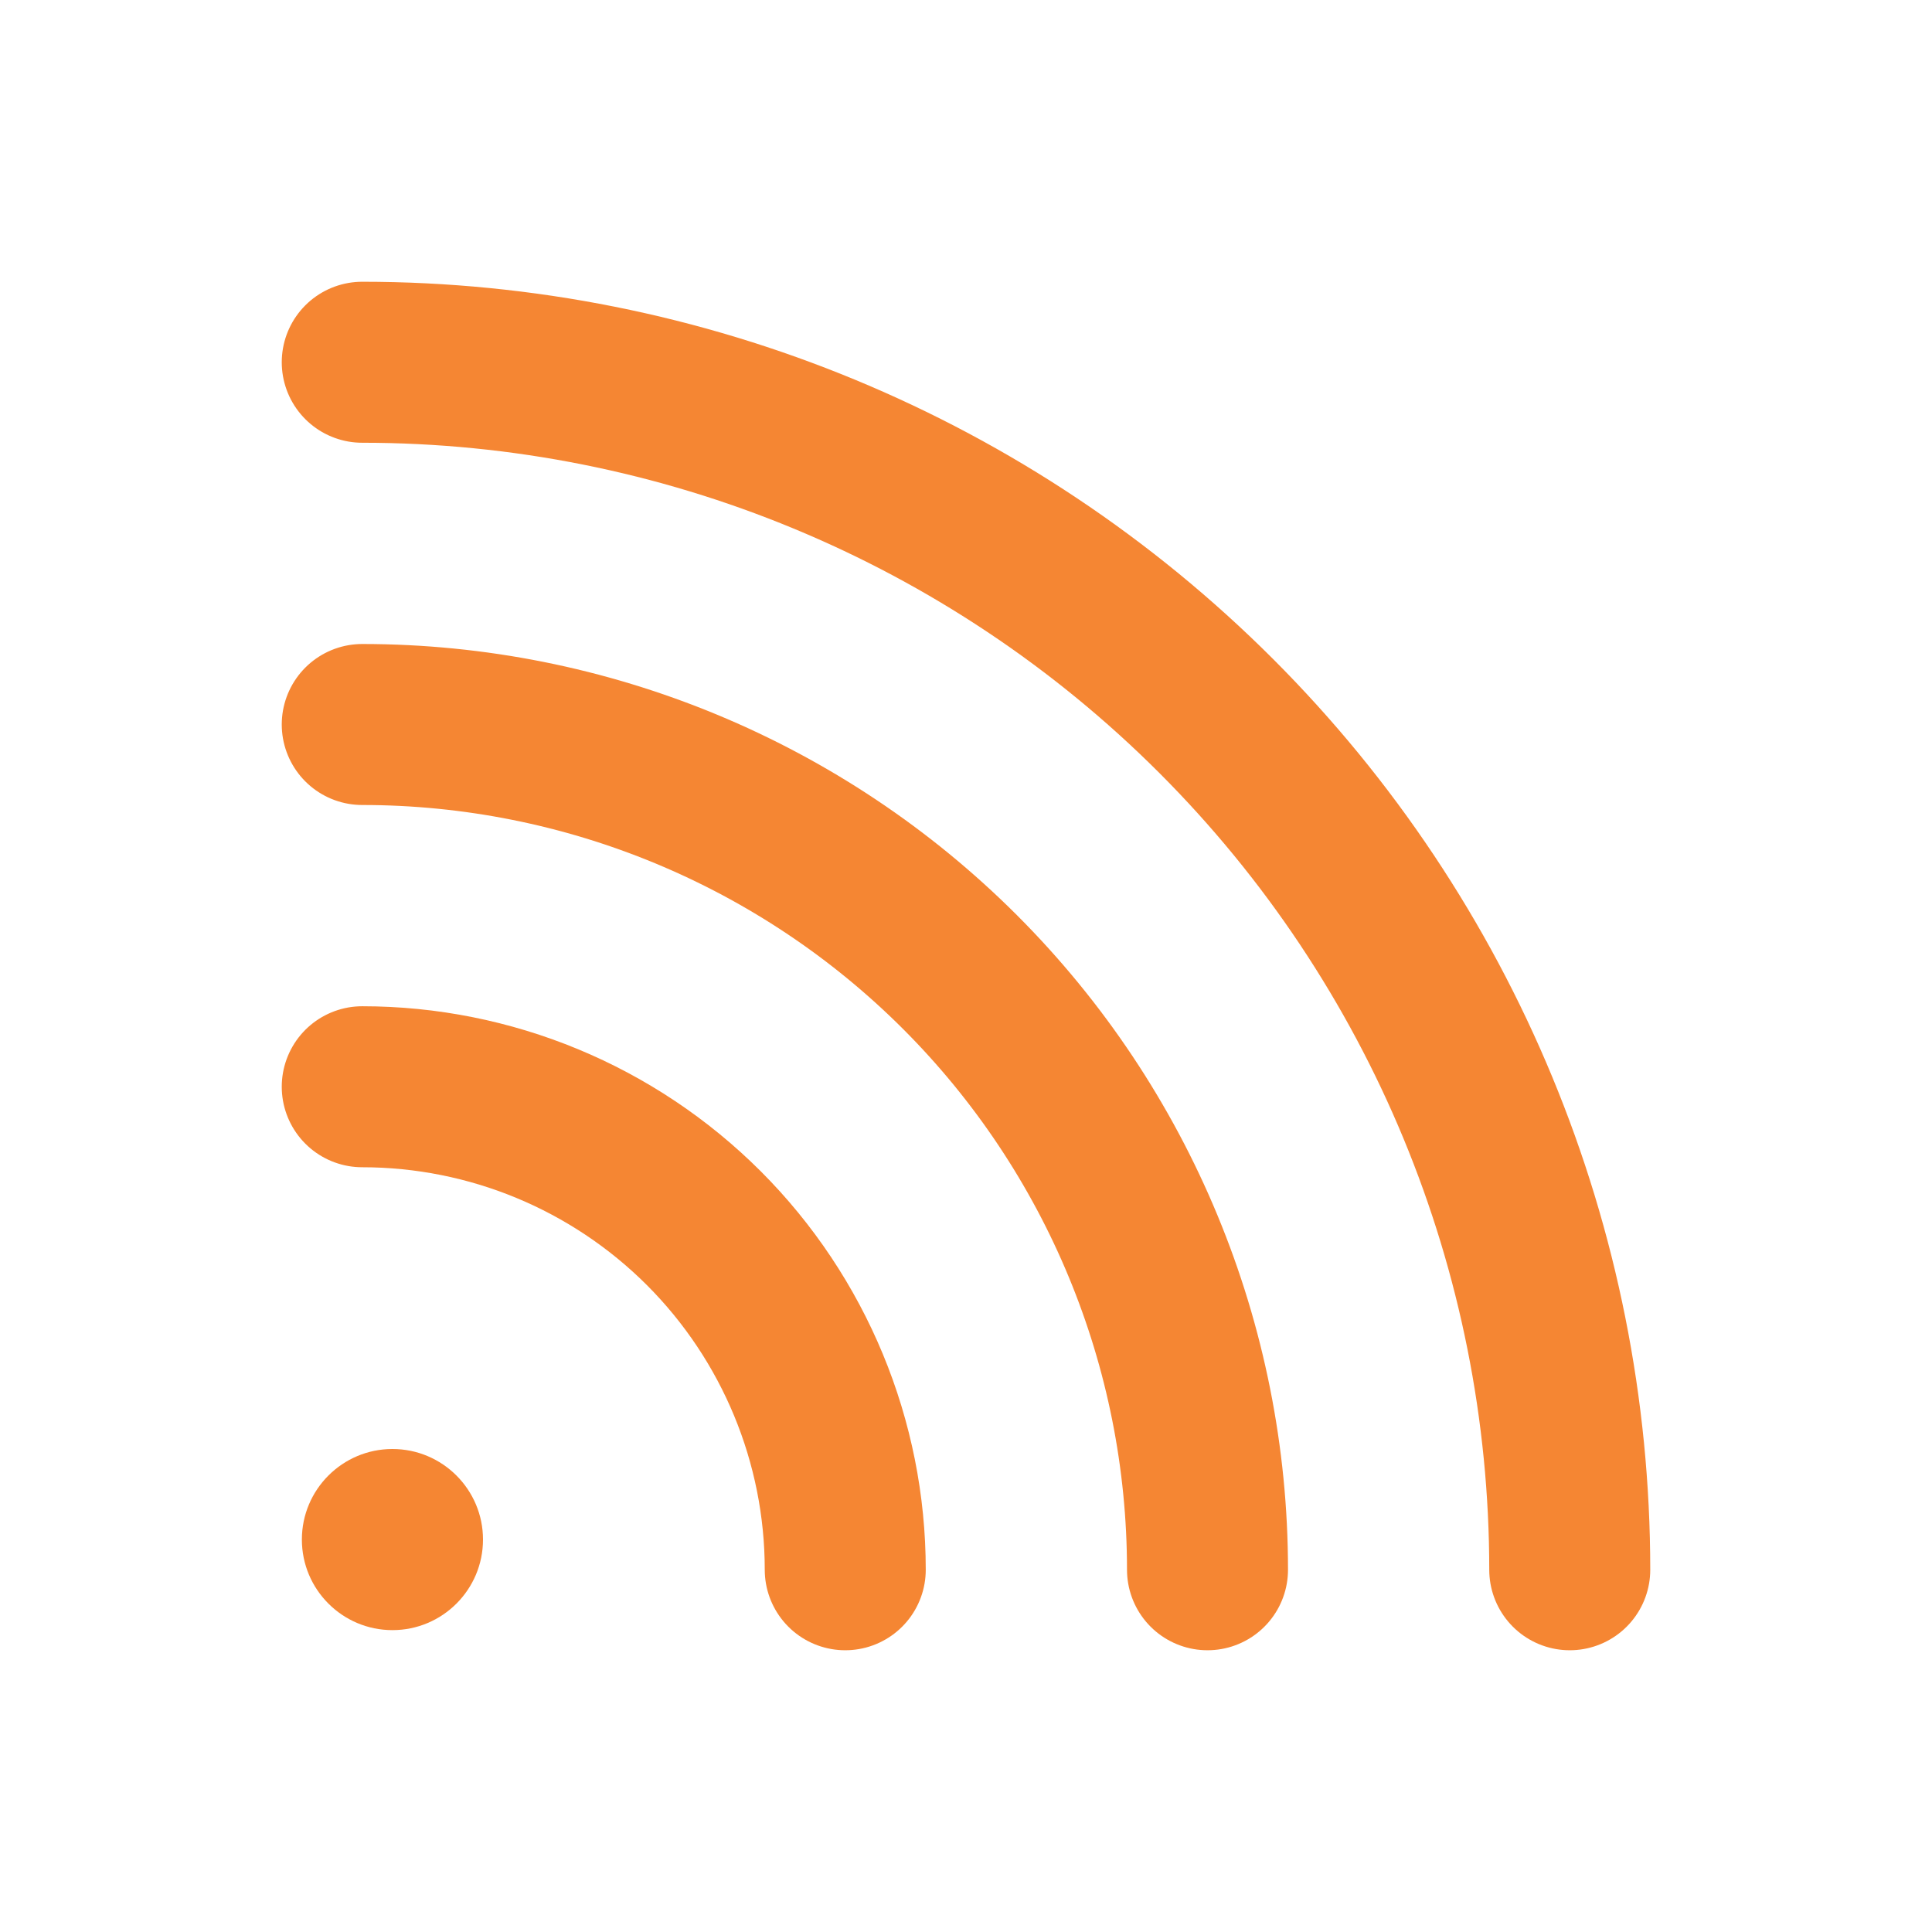 <svg xmlns="http://www.w3.org/2000/svg" width="24" height="24" viewBox="0 0 24 24" fill="none"><path d="M4.5 13.5C6.091 13.5 7.617 14.132 8.743 15.257C9.868 16.383 10.5 17.909 10.5 19.5" stroke="#F58633" stroke-width="2" stroke-linecap="round" stroke-linejoin="round"></path><path d="M4.5 9C7.285 9 9.955 10.106 11.925 12.075C13.894 14.044 15 16.715 15 19.5" stroke="#F58633" stroke-width="2" stroke-linecap="round" stroke-linejoin="round"></path><path d="M4.5 4.5C8.478 4.5 12.294 6.08 15.107 8.893C17.92 11.706 19.5 15.522 19.5 19.5" stroke="#F58633" stroke-width="2" stroke-linecap="round" stroke-linejoin="round"></path><path d="M4.875 20.25C5.496 20.25 6 19.746 6 19.125C6 18.504 5.496 18 4.875 18C4.254 18 3.75 18.504 3.75 19.125C3.75 19.746 4.254 20.25 4.875 20.25Z" fill="#F58633"></path></svg>